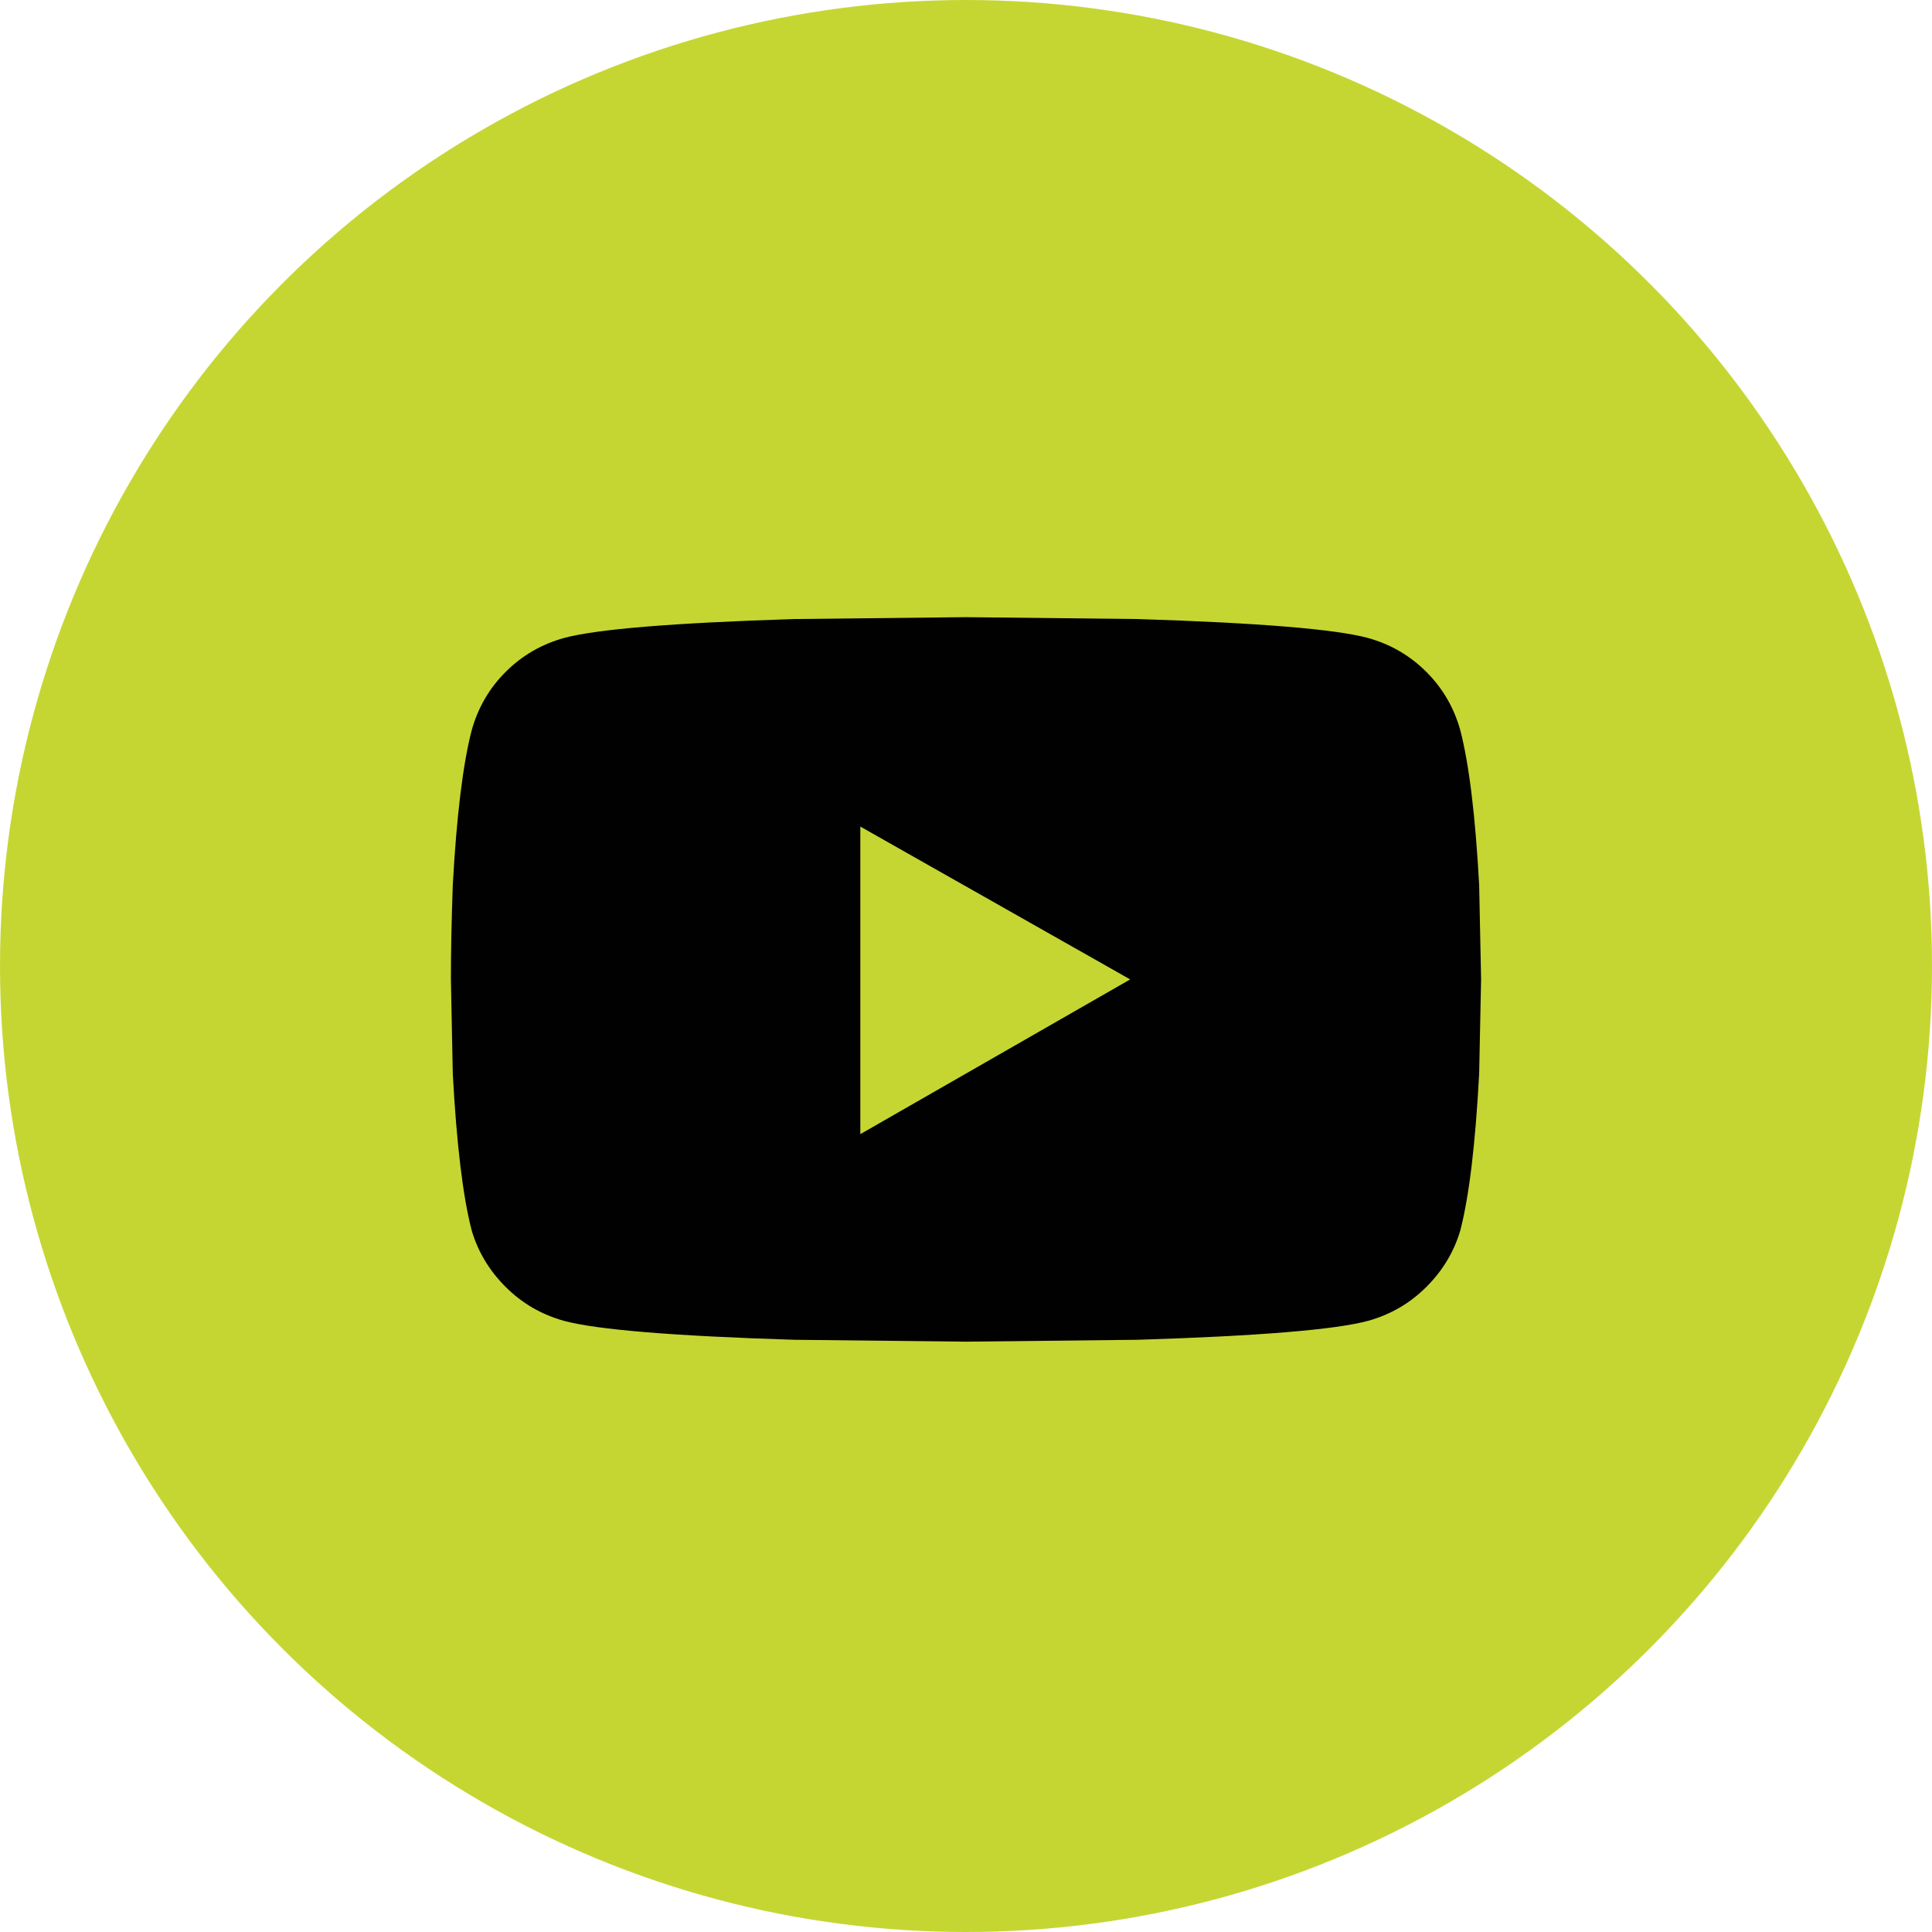 <?xml version="1.0" encoding="UTF-8"?>
<svg width="36px" height="36px" viewBox="0 0 36 36" version="1.1" xmlns="http://www.w3.org/2000/svg" xmlns:xlink="http://www.w3.org/1999/xlink">
    <title>B2FBC84A-D3AF-4F22-9BCC-25B38C04A8A1</title>
    <g id="Design" stroke="none" stroke-width="1" fill="none" fill-rule="evenodd">
        <g id="Homepage" transform="translate(-323, -5684)">
            <g id="footer" transform="translate(0, 5574)">
                <g id="Social" transform="translate(119, 110)">
                    <g id="youtube" transform="translate(204, 0)">
                        <circle id="Oval" fill="#C5D633" cx="18" cy="18" r="18"></circle>
                        <path d="M18,25 L21.199,24.965 C23.449,24.895 24.879,24.777 25.488,24.613 C25.91,24.496 26.273,24.285 26.578,23.98 C26.883,23.676 27.094,23.324 27.211,22.926 C27.375,22.293 27.492,21.32 27.562,20.008 L27.562,20.008 L27.598,18.25 L27.562,16.492 C27.492,15.203 27.375,14.242 27.211,13.609 C27.094,13.188 26.883,12.824 26.578,12.52 C26.273,12.215 25.91,12.004 25.488,11.887 C24.879,11.723 23.449,11.606 21.199,11.535 L21.199,11.535 L18,11.5 L14.801,11.535 C12.551,11.606 11.121,11.723 10.512,11.887 C10.09,12.004 9.727,12.215 9.422,12.52 C9.117,12.824 8.906,13.188 8.789,13.609 C8.625,14.242 8.508,15.203 8.437,16.492 C8.414,17.148 8.402,17.734 8.402,18.25 L8.402,18.25 L8.437,20.008 C8.508,21.32 8.625,22.293 8.789,22.926 C8.906,23.324 9.117,23.676 9.422,23.98 C9.727,24.285 10.09,24.496 10.512,24.613 C11.121,24.777 12.551,24.895 14.801,24.965 L14.801,24.965 L18,25 Z M16.031,21.133 L16.031,15.402 L21.059,18.25 L16.031,21.133 Z" fill="#010101"></path>
                    </g>
                </g>
            </g>
        </g>
    </g>
</svg>